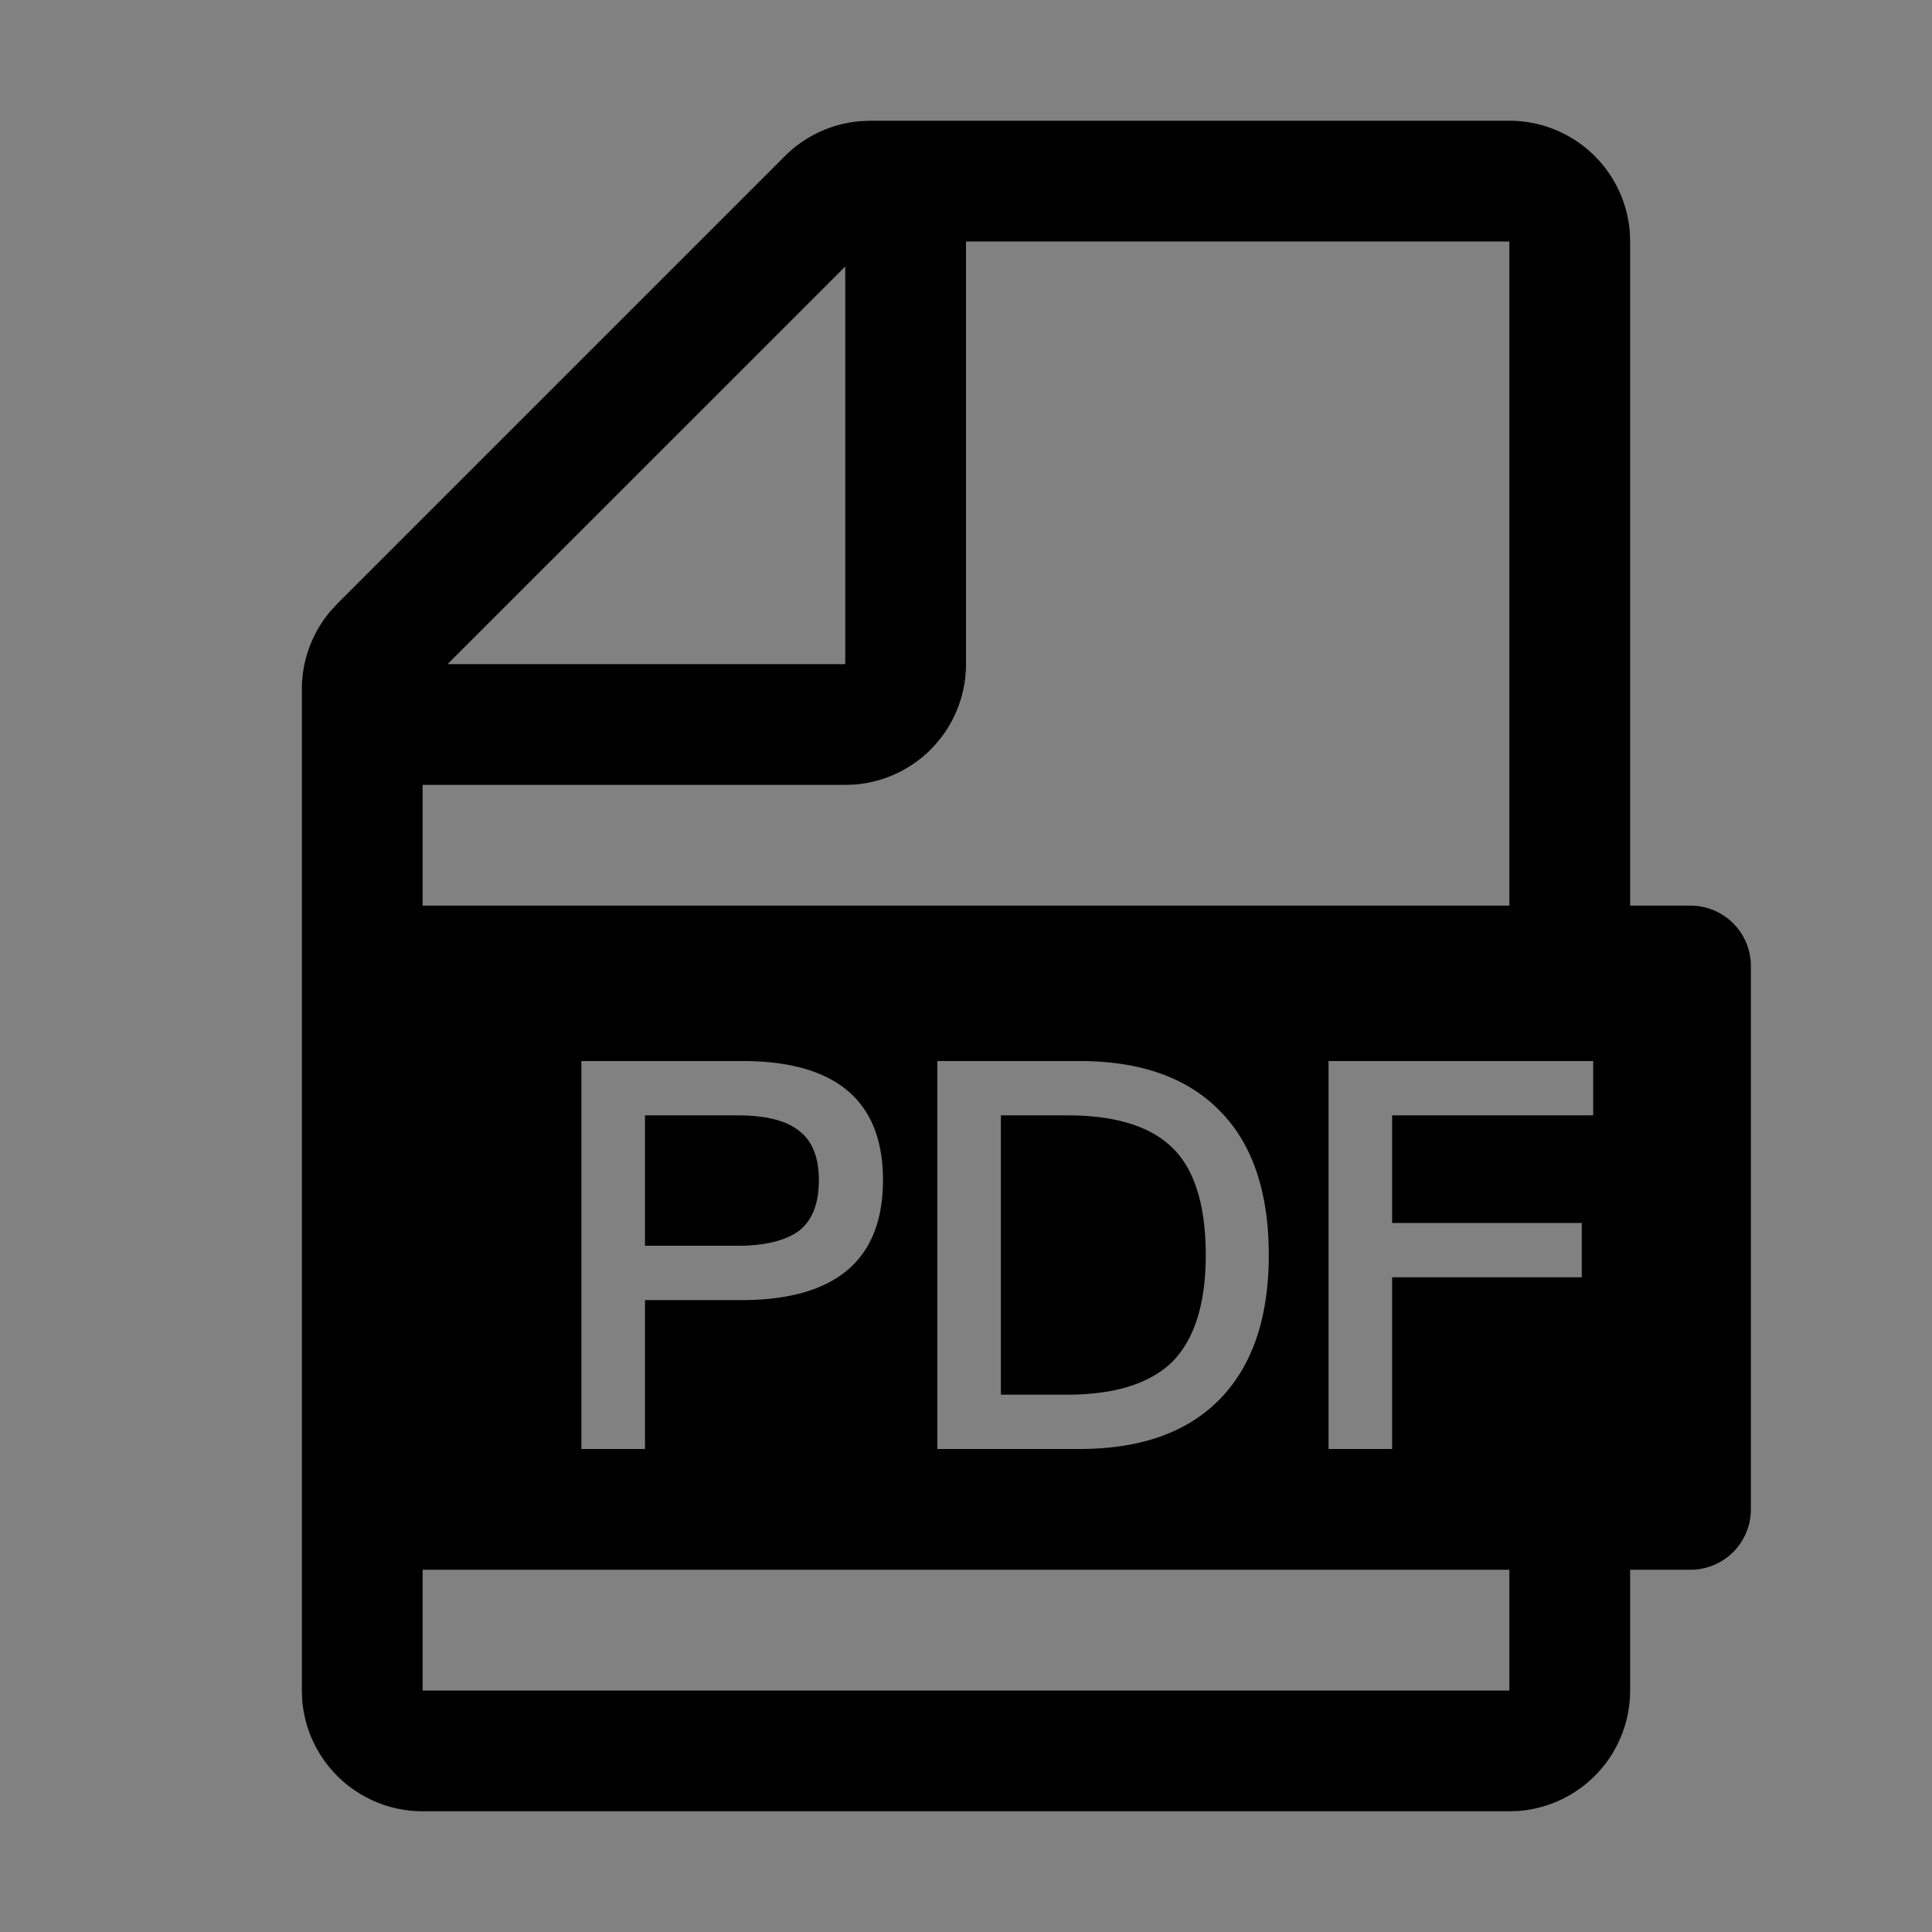 <?xml version="1.0" standalone="no"?><!DOCTYPE svg PUBLIC "-//W3C//DTD SVG 1.1//EN" "http://www.w3.org/Graphics/SVG/1.1/DTD/svg11.dtd"><svg class="icon" width="32px" height="32.00px" viewBox="0 0 1024 1024" version="1.1" xmlns="http://www.w3.org/2000/svg"><rect x="0" y="0" width="1024" height="1024" fill="#808080" stroke="none"/><path d="M0 0h1024v1024H0z" fill="#FFFFFF" fill-opacity=".01" /><path d="M800 64a64 64 0 0 1 63.84 59.2L864 128v352h32a32 32 0 0 1 32 32v288a32 32 0 0 1-32 32h-32v64a64 64 0 0 1-59.2 63.84L800 960H224a64 64 0 0 1-63.84-59.2L160 896V365.248a64 64 0 0 1 14.944-41.088l3.808-4.16L416 82.752a64 64 0 0 1 39.616-18.496L461.248 64H800z m0 64h-288v224a64 64 0 0 1-59.2 63.84L448 416H224v-50.784V896h576v-64H224V480h576V128zM393.408 562.368H308.16V768h33.696v-78.912h50.976c50.112 0 75.168-21.312 75.168-63.648 0-42.048-25.056-63.072-74.592-63.072z m178.56 0h-75.168V768h75.168c33.408 0 58.464-9.216 75.744-27.648 16.416-17.568 24.768-42.624 24.768-75.168 0-32.832-8.352-57.888-24.768-75.168-17.28-18.432-42.336-27.648-75.744-27.648z m272.448 0h-140.256V768h33.696v-91.008h100.512v-28.8h-100.512v-57.024h106.56v-28.8z m-278.784 28.8c25.632 0 44.352 5.76 56.16 17.568 11.52 11.52 17.28 30.528 17.28 56.448 0 25.344-5.76 44.064-17.28 56.16-11.808 11.808-30.528 17.856-56.16 17.856h-35.136v-148.032h35.136z m-174.816 0c14.688 0 25.632 2.592 32.544 8.064 6.912 5.184 10.656 13.824 10.656 26.208 0 12.384-3.456 21.312-10.368 26.784-6.912 5.184-17.856 8.064-32.832 8.064h-48.96v-69.12h48.96zM448 141.248L237.216 352H448V141.248z" fill="#000000" /></svg>